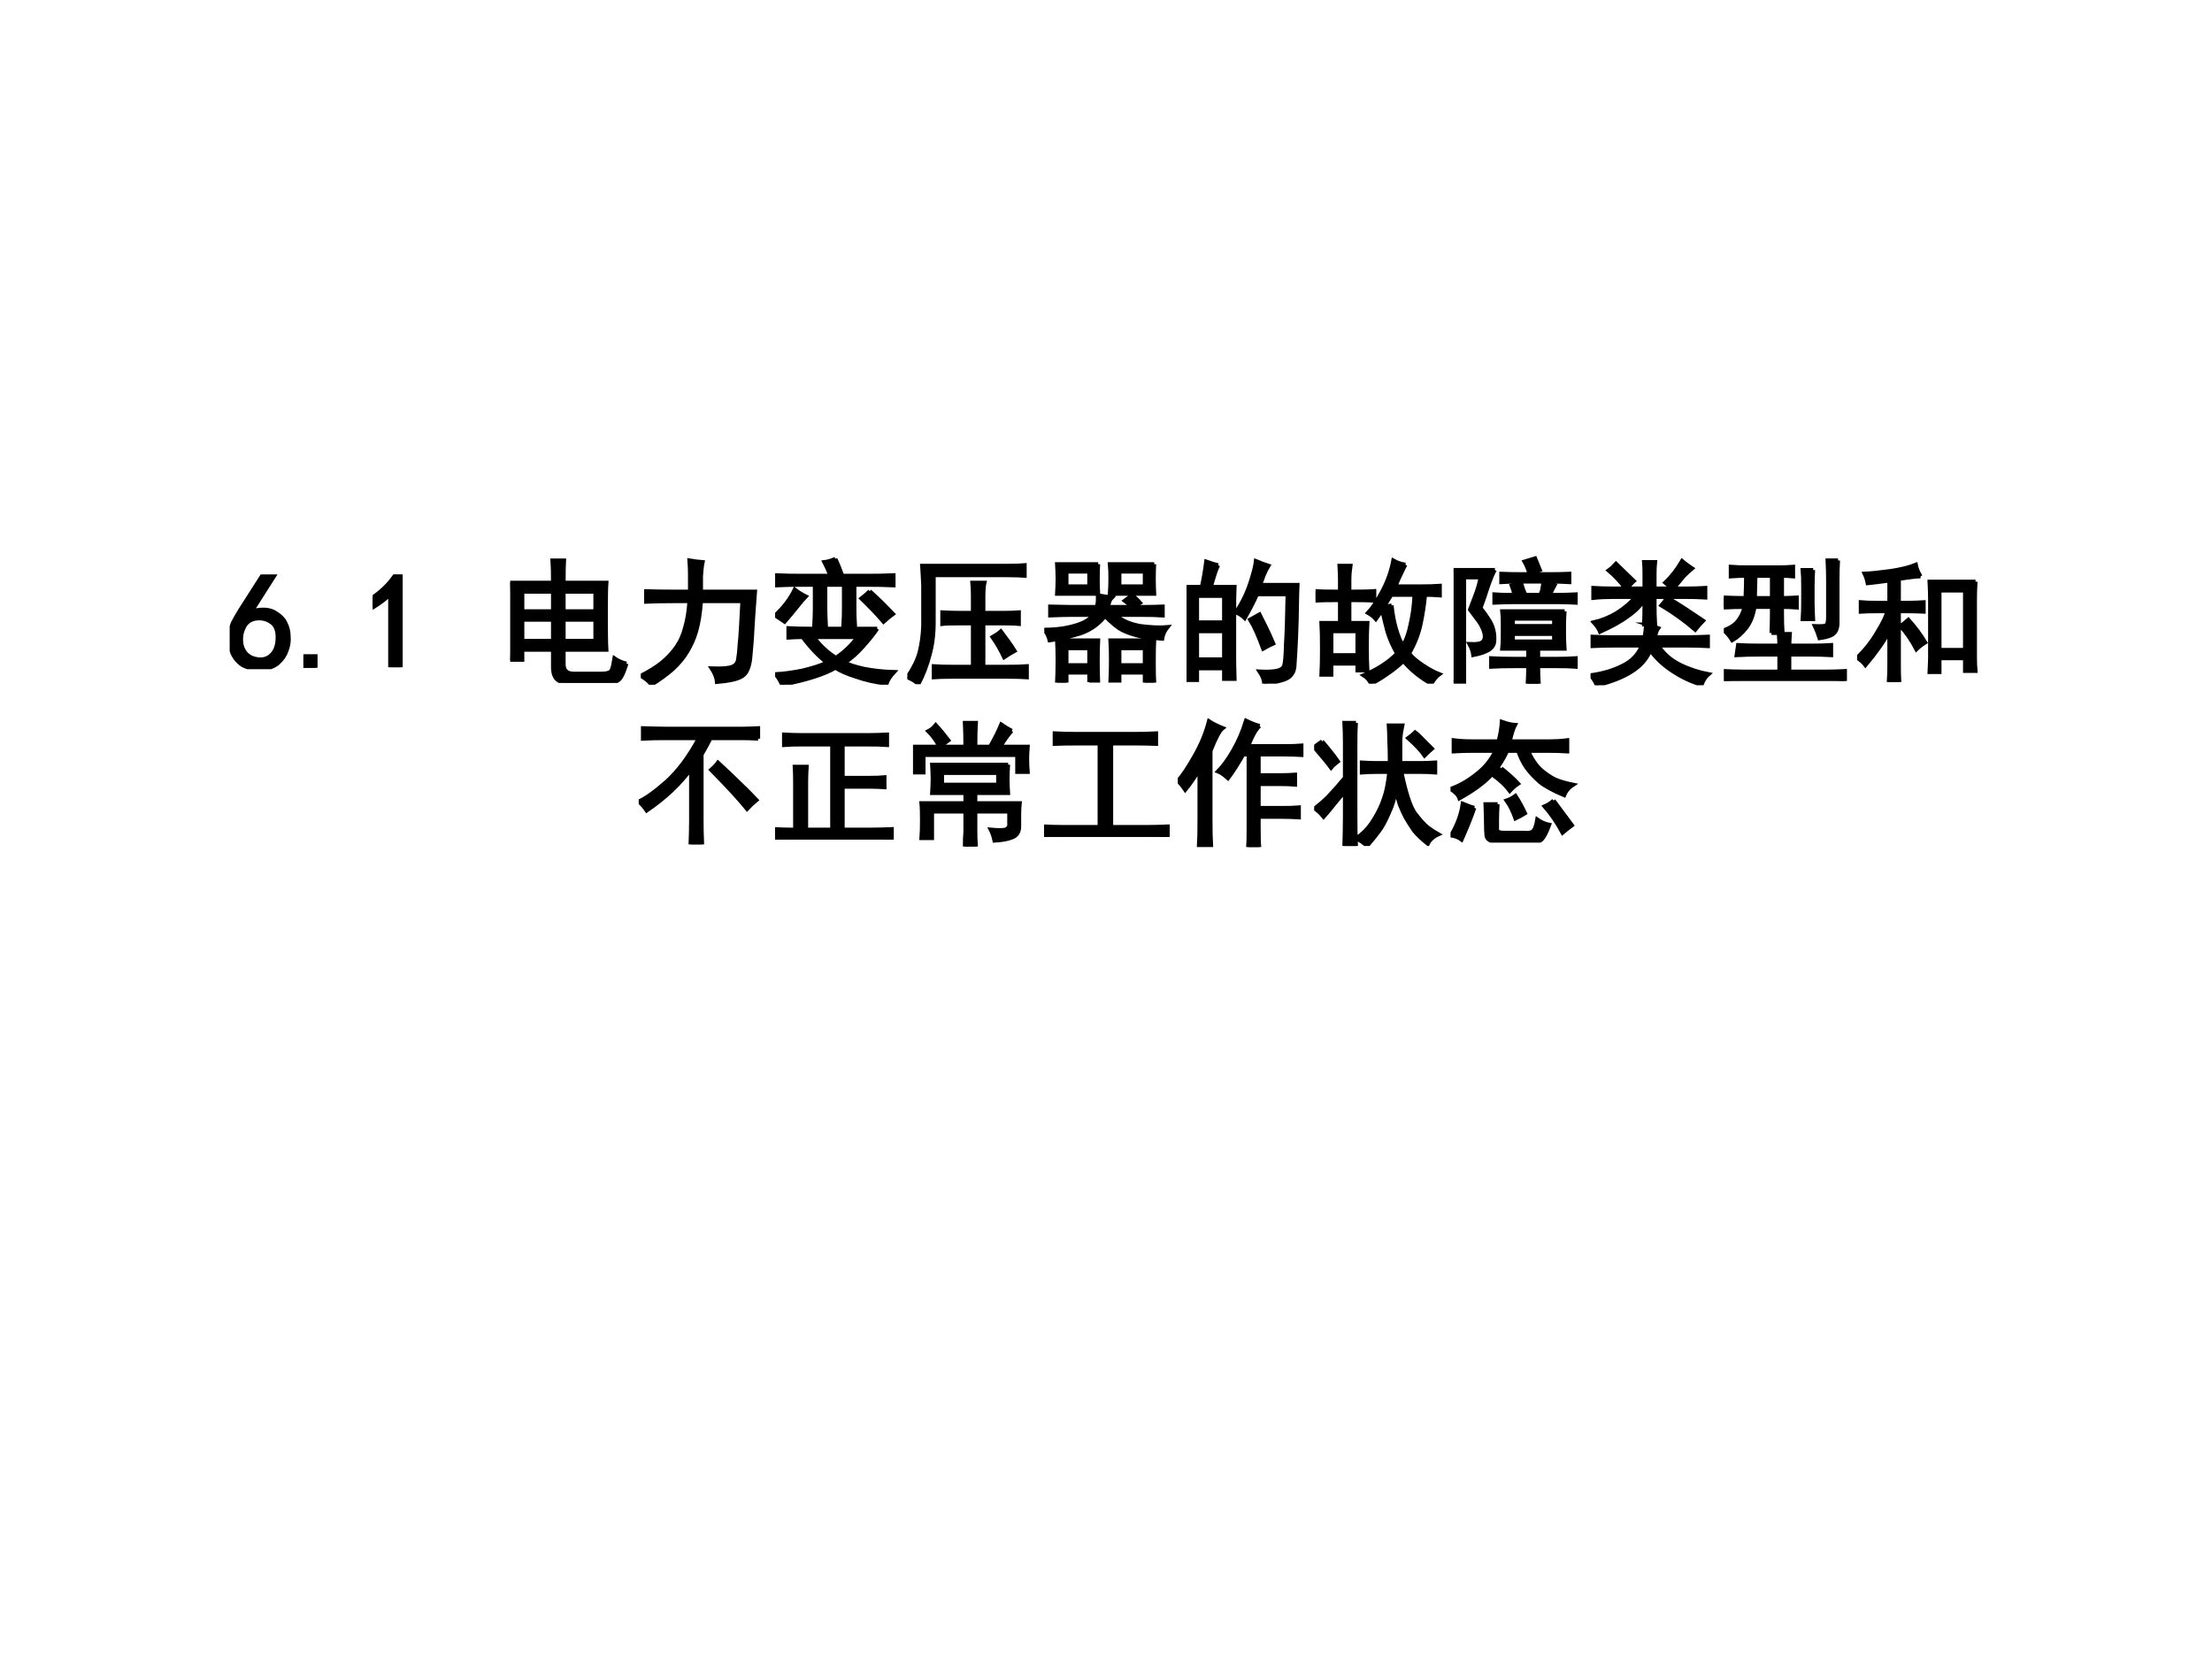 <?xml version="1.0" encoding="UTF-8" standalone="no"?>
<!DOCTYPE svg PUBLIC "-//W3C//DTD SVG 1.1//EN" "http://www.w3.org/Graphics/SVG/1.1/DTD/svg11.dtd">
<svg xmlns="http://www.w3.org/2000/svg" xmlns:xlink="http://www.w3.org/1999/xlink" version="1.1" width="720pt" height="540pt" viewBox="0 0 720 540">
<rect x="0" y="0" width="720" height="540" fill="#808080" stroke="none"/>
<g enable-background="new">
<g>
<g id="Layer-1" data-name="Artifact">
<clipPath id="cp6">
<path transform="matrix(1,0,0,-1,0,540)" d="M 0 0 L 720 0 L 720 540 L 0 540 Z " fill-rule="evenodd"/>
</clipPath>
<g clip-path="url(#cp6)">
<path transform="matrix(1,0,0,-1,0,540)" d="M 0 0 L 720 0 L 720 540 L 0 540 Z " fill="#ffffff" fill-rule="evenodd"/>
</g>
</g>
<g id="Layer-1" data-name="Span">
<clipPath id="cp7">
<path transform="matrix(1,0,0,-1,0,540)" d="M 0 0 L 720 0 L 720 540 L 0 540 Z " fill-rule="evenodd"/>
</clipPath>
<g clip-path="url(#cp7)">
<symbol id="font_8_19">
<path d="M .003 .241 C .005 .28 .012 .312 .022 .339 C .035 .365 .053 .397 .077 .436 L .237 .686 L .327 .686 L .163 .428 C .233 .447 .289 .444 .331 .421 C .372 .397 .4 .37 .413 .339 C .428 .31 .436 .277 .436 .241 C .439 .207 .434 .173 .421 .139 C .41 .105 .389 .074 .358 .046 C .329 .02 .288 .005 .233 .003 C .181 0 .135 .009 .096 .03 C .06 .053 .034 .085 .018 .124 C .005 .165 0 .204 .003 .241 M .124 .112 C .147 .089 .178 .076 .217 .073 C .257 .07 .289 .083 .315 .112 C .341 .141 .354 .182 .354 .237 C .354 .292 .337 .329 .303 .35 C .272 .371 .236 .379 .194 .374 C .155 .368 .126 .349 .108 .315 C .09 .281 .082 .245 .085 .206 C .087 .169 .1 .138 .124 .112 Z "/>
</symbol>
<symbol id="font_8_11">
<path d="M .09 0 L 0 0 L 0 .086 L .09 .086 L .09 0 Z "/>
</symbol>
<symbol id="font_8_14">
<path d="M .129 .539 C .095 .505 .052 .473 0 .441 L 0 .516 C .065 .56 .118 .612 .16 .672 L .207 .672 L .207 0 L .129 0 L .129 .539 Z "/>
</symbol>
<symbol id="font_8_3">
<path d="M -2147483500 -2147483500 Z "/>
</symbol>
<use xlink:href="#font_8_19" transform="matrix(44.064,0,0,-44.064,74.758,217.828)"/>
<use xlink:href="#font_8_11" transform="matrix(44.064,0,0,-44.064,98.759,217.369)"/>
<use xlink:href="#font_8_14" transform="matrix(44.064,0,0,-44.064,121.307,217.197)"/>
<use xlink:href="#font_8_3" transform="matrix(44.064,0,0,-44.064,94626710000,-94626710000)"/>
<use xlink:href="#font_8_19" stroke-width=".029" stroke-linecap="butt" stroke-miterlimit="10" stroke-linejoin="miter" transform="matrix(44.064,0,0,-44.064,74.758,217.828)" fill="none" stroke="#000000"/>
<use xlink:href="#font_8_11" stroke-width=".029" stroke-linecap="butt" stroke-miterlimit="10" stroke-linejoin="miter" transform="matrix(44.064,0,0,-44.064,98.759,217.369)" fill="none" stroke="#000000"/>
<use xlink:href="#font_8_14" stroke-width=".029" stroke-linecap="butt" stroke-miterlimit="10" stroke-linejoin="miter" transform="matrix(44.064,0,0,-44.064,121.307,217.197)" fill="none" stroke="#000000"/>
<use xlink:href="#font_8_3" stroke-width=".029" stroke-linecap="butt" stroke-miterlimit="10" stroke-linejoin="miter" transform="matrix(44.064,0,0,-44.064,94626710000,-94626710000)" fill="none" stroke="#000000"/>
</g>
</g>
<g id="Layer-1" data-name="Span">
<clipPath id="cp9">
<path transform="matrix(1,0,0,-1,0,540)" d="M 0 0 L 720 0 L 720 540 L 0 540 Z " fill-rule="evenodd"/>
</clipPath>
<g clip-path="url(#cp9)">
<symbol id="font_a_2b6b">
<path d="M .859 .143 C .841 .083 .824 .046 .809 .03 C .793 .012 .767 .003 .73 .003 L .426 .003 C .355 -0 .319 .035 .316 .108 L .316 .245 L .09 .245 L .09 .171 L 0 .171 C .003 .197 .004 .286 .004 .44 C .004 .594 .003 .694 0 .741 L .316 .741 C .316 .811 .315 .866 .312 .905 L .398 .905 C .396 .871 .395 .816 .395 .741 L .711 .741 C .708 .702 .707 .621 .707 .499 C .707 .379 .708 .294 .711 .245 L .395 .245 L .395 .139 C .395 .092 .419 .069 .469 .069 L .676 .069 C .717 .069 .742 .078 .75 .096 C .758 .115 .764 .143 .77 .182 C .796 .164 .826 .151 .859 .143 M .629 .311 L .629 .467 L .395 .467 L .395 .311 L .629 .311 M .316 .311 L .316 .467 L .09 .467 L .09 .311 L .316 .311 M .629 .53 L .629 .674 L .395 .674 L .395 .53 L .629 .53 M .316 .53 L .316 .674 L .09 .674 L .09 .53 L .316 .53 Z "/>
</symbol>
<symbol id="font_a_8d1">
<path d="M .445 .617 C .438 .526 .426 .453 .41 .398 C .395 .344 .372 .293 .344 .246 C .318 .202 .283 .159 .238 .117 C .194 .078 .141 .039 .078 0 C .065 .021 .039 .043 0 .066 C .062 .098 .115 .13 .156 .164 C .198 .198 .233 .236 .262 .277 C .293 .322 .315 .371 .328 .426 C .344 .48 .354 .544 .359 .617 L .246 .617 C .171 .617 .102 .616 .039 .613 L .039 .691 C .102 .689 .171 .688 .246 .688 L .363 .688 L .363 .805 C .363 .841 .362 .879 .359 .918 C .388 .913 .421 .909 .457 .906 C .452 .883 .448 .849 .445 .805 C .445 .76 .445 .721 .445 .688 L .844 .688 C .833 .547 .827 .449 .824 .395 C .822 .342 .816 .277 .809 .199 C .801 .124 .779 .077 .742 .059 C .708 .04 .648 .027 .562 .02 C .56 .051 .547 .085 .523 .121 C .599 .118 .65 .122 .676 .133 C .702 .143 .716 .163 .719 .191 C .724 .22 .728 .257 .73 .301 C .736 .348 .742 .453 .75 .617 L .445 .617 Z "/>
</symbol>
<symbol id="font_a_a0e">
<path d="M .754 .414 C .728 .375 .693 .331 .648 .281 C .607 .234 .562 .195 .516 .164 C .542 .148 .59 .133 .66 .117 C .73 .104 .803 .096 .879 .094 C .848 .06 .829 .031 .824 .008 C .741 .018 .665 .035 .598 .059 C .533 .079 .482 .102 .445 .125 C .401 .099 .345 .076 .277 .055 C .21 .034 .134 .016 .051 0 C .04 .026 .025 .052 .004 .078 C .061 .081 .128 .09 .203 .105 C .281 .124 .341 .143 .383 .164 C .326 .206 .266 .268 .203 .352 C .169 .352 .134 .35 .098 .348 L .098 .418 C .145 .415 .201 .414 .266 .414 L .754 .414 M .445 .93 C .464 .891 .48 .849 .496 .805 L .672 .805 C .747 .805 .815 .806 .875 .809 L .875 .734 C .812 .737 .747 .738 .68 .738 L .586 .738 L .586 .566 C .586 .525 .587 .483 .59 .441 L .504 .441 C .507 .483 .508 .525 .508 .566 L .508 .738 L .371 .738 L .371 .566 C .371 .538 .372 .496 .375 .441 L .289 .441 C .292 .496 .293 .538 .293 .566 L .293 .738 L .207 .738 C .132 .738 .065 .737 .008 .734 L .008 .809 C .062 .806 .129 .805 .207 .805 L .406 .805 C .401 .826 .387 .859 .363 .906 C .389 .909 .417 .917 .445 .93 M .285 .352 C .332 .289 .387 .238 .449 .199 C .512 .241 .565 .292 .609 .352 L .285 .352 M .699 .691 C .754 .642 .811 .586 .871 .523 C .85 .508 .827 .488 .801 .465 C .757 .517 .702 .574 .637 .637 C .66 .655 .681 .673 .699 .691 M .227 .652 C .214 .639 .193 .615 .164 .578 C .135 .542 .104 .504 .07 .465 C .044 .483 .021 .499 0 .512 C .062 .569 .111 .633 .145 .703 C .168 .685 .195 .668 .227 .652 Z "/>
</symbol>
<symbol id="font_a_9c1">
<path d="M .484 .527 L .484 .645 C .484 .686 .483 .721 .48 .75 L .57 .75 C .565 .729 .562 .693 .562 .641 L .562 .527 L .703 .527 C .758 .527 .798 .529 .824 .531 L .824 .445 C .798 .448 .758 .449 .703 .449 L .562 .449 L .562 .129 L .734 .129 C .799 .129 .849 .13 .883 .133 L .883 .051 C .849 .053 .801 .055 .738 .055 L .34 .055 C .272 .055 .224 .053 .195 .051 L .195 .133 C .234 .13 .283 .129 .34 .129 L .484 .129 L .484 .449 L .395 .449 C .327 .449 .281 .448 .258 .445 L .258 .531 C .299 .529 .345 .527 .395 .527 L .484 .527 M .734 .875 C .792 .875 .836 .876 .867 .879 L .867 .801 C .841 .803 .797 .805 .734 .805 L .195 .805 L .195 .457 C .195 .368 .185 .288 .164 .215 C .146 .142 .118 .07 .082 0 C .061 .021 .034 .038 0 .051 C .044 .116 .074 .177 .09 .234 C .105 .294 .115 .361 .117 .434 L .117 .727 C .115 .781 .112 .831 .109 .875 L .734 .875 M .691 .391 C .733 .336 .767 .288 .793 .246 C .764 .23 .738 .215 .715 .199 C .689 .254 .66 .303 .629 .348 C .652 .361 .673 .375 .691 .391 Z "/>
</symbol>
<symbol id="font_a_c9e">
<path d="M 0 .391 C .052 .391 .1 .395 .145 .402 C .191 .41 .232 .421 .266 .434 C .302 .447 .336 .469 .367 .5 L .195 .5 C .167 .5 .116 .499 .043 .496 L .043 .562 C .116 .56 .167 .559 .195 .559 L .387 .559 C .395 .582 .397 .611 .395 .645 C .428 .639 .464 .634 .5 .629 C .484 .613 .475 .59 .473 .559 L .648 .559 C .63 .577 .612 .592 .594 .605 L .648 .645 C .669 .629 .689 .611 .707 .59 C .691 .582 .676 .572 .66 .559 L .719 .559 C .776 .559 .828 .56 .875 .562 L .875 .496 C .831 .499 .779 .5 .719 .5 L .523 .5 C .573 .458 .635 .431 .711 .418 C .789 .408 .855 .405 .91 .41 C .889 .384 .876 .355 .871 .324 C .806 .329 .75 .336 .703 .344 C .659 .354 .617 .368 .578 .387 C .542 .405 .499 .44 .449 .492 C .402 .432 .341 .389 .266 .363 C .19 .34 .115 .323 .039 .312 C .031 .344 .018 .37 0 .391 M .742 0 L .742 .074 L .555 .074 L .555 .004 L .488 .004 C .491 .061 .492 .115 .492 .164 C .492 .216 .491 .266 .488 .312 L .812 .312 C .81 .281 .809 .228 .809 .152 C .809 .079 .81 .029 .812 0 L .742 0 M .332 .004 L .332 .074 L .164 .074 L .164 0 L .094 0 C .096 .044 .098 .099 .098 .164 C .098 .229 .096 .279 .094 .312 L .398 .312 C .396 .271 .395 .219 .395 .156 C .395 .096 .396 .046 .398 .004 L .332 .004 M .812 .875 C .81 .841 .809 .806 .809 .77 C .809 .733 .81 .695 .812 .656 L .484 .656 C .487 .695 .488 .733 .488 .77 C .488 .809 .487 .844 .484 .875 L .812 .875 M .398 .875 C .396 .841 .395 .805 .395 .766 C .395 .729 .396 .693 .398 .656 L .094 .656 C .096 .693 .098 .729 .098 .766 C .098 .805 .096 .841 .094 .875 L .398 .875 M .742 .129 L .742 .254 L .555 .254 L .555 .129 L .742 .129 M .332 .129 L .332 .254 L .164 .254 L .164 .129 L .332 .129 M .742 .711 L .742 .82 L .555 .82 L .555 .711 L .742 .711 M .332 .711 L .332 .82 L .164 .82 L .164 .711 L .332 .711 Z "/>
</symbol>
<symbol id="font_a_2cba">
<path d="M .234 .875 C .221 .852 .203 .798 .18 .715 L .355 .715 C .353 .671 .352 .615 .352 .547 L .352 .203 C .352 .164 .353 .108 .355 .035 L .277 .035 L .277 .113 L .078 .113 L .078 .027 L 0 .027 C .003 .111 .004 .163 .004 .184 L .004 .543 C .004 .613 .003 .671 0 .715 L .113 .715 C .126 .775 .137 .837 .145 .902 C .181 .889 .211 .88 .234 .875 M .816 .578 C .814 .419 .807 .268 .797 .125 C .792 .078 .767 .047 .723 .031 C .678 .016 .629 .005 .574 0 C .572 .029 .56 .059 .539 .09 C .591 .087 .632 .089 .66 .094 C .691 .099 .711 .111 .719 .129 C .727 .147 .732 .201 .734 .289 C .74 .378 .743 .501 .746 .66 L .52 .66 C .499 .611 .469 .552 .43 .484 C .411 .503 .389 .517 .363 .527 C .387 .559 .409 .596 .43 .641 C .451 .685 .469 .733 .484 .785 C .5 .837 .509 .878 .512 .906 C .548 .891 .579 .879 .605 .871 C .592 .85 .581 .827 .57 .801 C .562 .777 .553 .754 .543 .73 L .82 .73 C .818 .676 .816 .625 .816 .578 M .277 .18 L .277 .387 L .078 .387 L .078 .18 L .277 .18 M .277 .453 L .277 .648 L .078 .648 L .078 .453 L .277 .453 M .586 .418 C .602 .387 .62 .346 .641 .297 C .622 .289 .598 .276 .566 .258 C .548 .307 .531 .349 .516 .383 C .5 .419 .484 .449 .469 .473 C .487 .483 .51 .496 .539 .512 L .586 .418 Z "/>
</symbol>
<symbol id="font_a_1b7b">
<path d="M .664 .879 C .656 .866 .646 .845 .633 .816 C .62 .79 .605 .758 .59 .719 L .773 .719 C .831 .719 .879 .72 .918 .723 L .918 .652 C .884 .655 .848 .656 .809 .656 C .803 .591 .793 .521 .777 .445 C .762 .37 .733 .296 .691 .223 C .717 .191 .753 .161 .797 .133 C .841 .104 .88 .083 .914 .07 C .893 .055 .874 .031 .855 0 C .775 .044 .706 .1 .648 .168 C .615 .134 .574 .102 .527 .07 C .483 .039 .444 .016 .41 0 C .397 .026 .379 .047 .355 .062 C .46 .107 .542 .16 .602 .223 C .573 .272 .549 .326 .531 .383 C .516 .44 .503 .493 .492 .543 C .474 .517 .458 .495 .445 .477 C .43 .495 .41 .51 .387 .523 C .418 .555 .453 .607 .492 .68 C .531 .753 .559 .829 .574 .91 C .6 .895 .63 .884 .664 .879 M .18 .77 C .18 .803 .178 .837 .176 .871 L .258 .871 C .253 .837 .25 .802 .25 .766 L .25 .68 C .333 .68 .395 .681 .434 .684 L .434 .613 C .395 .616 .333 .617 .25 .617 L .25 .449 L .383 .449 C .38 .405 .379 .348 .379 .277 C .379 .207 .38 .147 .383 .098 L .309 .098 L .309 .148 L .117 .148 L .117 .066 L .043 .066 C .046 .116 .047 .18 .047 .258 C .047 .339 .046 .402 .043 .449 L .18 .449 L .18 .617 C .096 .617 .036 .616 0 .613 L 0 .684 C .036 .681 .096 .68 .18 .68 L .18 .77 M .562 .578 C .568 .518 .578 .461 .594 .406 C .609 .354 .626 .312 .645 .281 C .671 .323 .69 .378 .703 .445 C .719 .516 .728 .586 .73 .656 L .559 .656 C .54 .625 .522 .595 .504 .566 L .562 .578 M .309 .211 L .309 .387 L .117 .387 L .117 .211 L .309 .211 Z "/>
</symbol>
<symbol id="font_a_4cd2">
<path d="M .82 .535 C .818 .496 .816 .465 .816 .441 L .816 .359 C .816 .326 .818 .292 .82 .258 L .625 .258 L .625 .184 L .77 .184 C .811 .184 .855 .185 .902 .188 L .902 .125 C .863 .128 .819 .129 .77 .129 L .625 .129 C .625 .077 .626 .034 .629 0 L .547 0 C .549 .034 .551 .077 .551 .129 L .441 .129 C .384 .129 .329 .128 .277 .125 L .277 .188 C .327 .185 .382 .184 .441 .184 L .551 .184 L .551 .258 L .359 .258 C .362 .284 .363 .319 .363 .363 L .363 .441 C .363 .475 .362 .507 .359 .535 L .82 .535 M .305 .84 C .292 .819 .275 .779 .254 .719 C .236 .661 .217 .608 .199 .559 C .249 .496 .279 .448 .289 .414 C .299 .383 .303 .352 .301 .32 C .301 .289 .285 .264 .254 .246 C .223 .23 .186 .219 .145 .211 C .142 .237 .133 .264 .117 .293 C .169 .29 .202 .296 .215 .309 C .23 .324 .234 .346 .227 .375 C .219 .404 .206 .431 .188 .457 C .169 .483 .147 .513 .121 .547 C .134 .581 .148 .618 .164 .66 C .18 .702 .191 .743 .199 .785 L .078 .785 L .078 .012 L 0 .012 C .003 .069 .004 .142 .004 .23 L .004 .68 C .004 .737 .003 .79 0 .84 L .305 .84 M .641 .656 C .648 .672 .654 .688 .656 .703 C .659 .721 .661 .738 .664 .754 L .504 .754 C .447 .754 .396 .753 .352 .75 L .352 .812 C .396 .81 .445 .809 .5 .809 L .707 .809 C .759 .809 .809 .81 .855 .812 L .855 .75 C .809 .753 .759 .754 .707 .754 L .672 .754 C .69 .746 .715 .737 .746 .727 C .733 .703 .721 .68 .711 .656 L .77 .656 C .816 .656 .861 .658 .902 .66 L .902 .598 C .861 .6 .816 .602 .77 .602 L .441 .602 C .395 .602 .348 .6 .301 .598 L .301 .66 C .329 .658 .363 .656 .402 .656 L .449 .656 C .444 .68 .438 .702 .43 .723 C .451 .725 .474 .73 .5 .738 C .508 .71 .518 .682 .531 .656 L .641 .656 M .742 .312 L .742 .367 L .438 .367 L .438 .312 L .742 .312 M .742 .426 L .742 .48 L .438 .48 L .438 .426 L .742 .426 M .559 .816 C .551 .845 .539 .874 .523 .902 L .602 .926 C .612 .9 .624 .871 .637 .84 C .608 .832 .582 .824 .559 .816 Z "/>
</symbol>
<symbol id="font_a_32b1">
<path d="M .258 .715 C .219 .767 .177 .811 .133 .848 C .154 .863 .172 .88 .188 .898 L .32 .77 C .307 .759 .29 .741 .27 .715 L .398 .715 L .398 .82 C .398 .857 .397 .887 .395 .91 L .477 .91 C .474 .882 .473 .852 .473 .82 L .473 .715 L .602 .715 C .581 .733 .564 .747 .551 .758 C .598 .802 .639 .855 .676 .918 C .697 .9 .721 .882 .75 .863 C .732 .848 .712 .829 .691 .809 C .673 .788 .647 .757 .613 .715 L .711 .715 C .753 .715 .798 .716 .848 .719 L .848 .648 C .798 .651 .753 .652 .711 .652 L .473 .652 L .473 .586 C .473 .544 .474 .499 .477 .449 L .422 .449 C .453 .439 .479 .43 .5 .422 C .49 .409 .482 .387 .477 .355 L .711 .355 C .763 .355 .815 .357 .867 .359 L .867 .289 C .818 .292 .767 .293 .715 .293 L .5 .293 C .539 .233 .592 .186 .66 .152 C .73 .118 .801 .095 .871 .082 C .85 .064 .833 .038 .82 .004 C .742 .027 .671 .061 .605 .105 C .54 .147 .486 .198 .441 .258 C .415 .195 .37 .143 .305 .102 C .24 .06 .154 .026 .047 0 C .034 .029 .018 .053 0 .074 C .094 .087 .173 .111 .238 .145 C .306 .178 .353 .228 .379 .293 L .18 .293 C .117 .293 .06 .292 .008 .289 L .008 .359 C .052 .357 .108 .355 .176 .355 L .398 .355 C .404 .382 .408 .413 .41 .449 L .395 .449 C .397 .501 .398 .547 .398 .586 L .398 .629 C .367 .585 .326 .544 .273 .508 C .224 .471 .156 .434 .07 .395 C .062 .415 .047 .439 .023 .465 C .081 .478 .138 .501 .195 .535 C .253 .572 .298 .611 .332 .652 L .168 .652 C .116 .652 .066 .65 .02 .645 L .02 .719 C .069 .716 .118 .715 .168 .715 L .258 .715 M .566 .648 C .645 .602 .733 .544 .832 .477 C .809 .453 .789 .431 .773 .41 C .698 .475 .615 .535 .523 .59 C .539 .608 .553 .628 .566 .648 Z "/>
</symbol>
<symbol id="font_a_dc1">
<path d="M .352 .355 C .354 .413 .355 .461 .355 .5 L .355 .547 L .227 .547 C .216 .482 .195 .43 .164 .391 C .133 .352 .099 .322 .062 .301 C .049 .324 .029 .349 0 .375 C .049 .393 .085 .417 .105 .445 C .129 .477 .145 .51 .152 .547 C .105 .547 .055 .546 0 .543 L 0 .617 C .057 .615 .111 .613 .16 .613 C .163 .668 .164 .723 .164 .777 C .128 .777 .09 .776 .051 .773 L .051 .844 C .087 .841 .13 .84 .18 .84 L .41 .84 C .439 .84 .473 .841 .512 .844 L .512 .773 C .478 .776 .451 .777 .43 .777 L .43 .613 C .464 .613 .5 .615 .539 .617 L .539 .543 C .5 .546 .464 .547 .43 .547 L .43 .496 C .43 .449 .431 .402 .434 .355 L .352 .355 M .41 .262 C .41 .283 .409 .311 .406 .348 L .488 .348 C .486 .311 .484 .283 .484 .262 L .652 .262 C .704 .262 .751 .263 .793 .266 L .793 .191 C .743 .194 .697 .195 .652 .195 L .484 .195 L .484 .07 L .766 .07 C .81 .07 .853 .072 .895 .074 L .895 0 C .855 .003 .814 .004 .77 .004 L .137 .004 C .087 .004 .043 .003 .004 0 L .004 .074 C .043 .072 .087 .07 .137 .07 L .41 .07 L .41 .195 L .258 .195 C .203 .195 .148 .194 .094 .191 L .105 .266 C .152 .263 .203 .262 .258 .262 L .41 .262 M .844 .891 C .841 .846 .84 .801 .84 .754 L .84 .453 C .842 .406 .835 .374 .816 .355 C .801 .337 .764 .324 .707 .316 C .699 .342 .688 .372 .672 .406 C .724 .404 .753 .406 .758 .414 C .766 .422 .77 .441 .77 .473 L .77 .754 C .77 .801 .768 .846 .766 .891 L .844 .891 M .66 .82 C .658 .789 .656 .749 .656 .699 L .656 .578 C .656 .539 .658 .499 .66 .457 L .582 .457 C .585 .499 .586 .539 .586 .578 L .586 .699 C .586 .749 .585 .789 .582 .82 L .66 .82 M .355 .613 L .355 .777 L .234 .777 C .232 .702 .23 .647 .23 .613 L .355 .613 Z "/>
</symbol>
<symbol id="font_a_ac2">
<path d="M .875 .742 C .872 .69 .871 .642 .871 .598 L .871 .195 C .871 .148 .872 .111 .875 .082 L .797 .082 L .797 .176 L .609 .176 L .609 .074 L .535 .074 C .538 .134 .539 .171 .539 .184 L .539 .598 C .539 .642 .538 .69 .535 .742 L .875 .742 M .469 .781 C .445 .781 .392 .775 .309 .762 L .309 .586 L .367 .586 C .406 .586 .448 .587 .492 .59 L .492 .52 C .448 .522 .408 .523 .371 .523 L .309 .523 L .309 .121 C .309 .077 .31 .036 .312 0 L .234 0 C .237 .042 .238 .082 .238 .121 L .238 .375 C .199 .302 .141 .219 .062 .125 C .049 .143 .029 .161 0 .18 C .057 .234 .107 .297 .148 .367 C .193 .44 .217 .492 .223 .523 L .152 .523 C .095 .523 .053 .522 .027 .52 L .027 .59 C .056 .587 .098 .586 .152 .586 L .238 .586 L .238 .75 C .204 .745 .151 .738 .078 .73 C .073 .757 .065 .78 .055 .801 C .104 .803 .167 .81 .242 .82 C .318 .831 .382 .846 .434 .867 C .439 .839 .451 .81 .469 .781 M .797 .238 L .797 .676 L .609 .676 L .609 .238 L .797 .238 M .438 .242 C .404 .307 .365 .365 .32 .414 C .336 .424 .355 .44 .379 .461 C .428 .406 .47 .35 .504 .293 C .478 .277 .456 .26 .438 .242 Z "/>
</symbol>
<use xlink:href="#font_a_2b6b" transform="matrix(44.064,0,0,-44.064,166.065,222.304)"/>
<use xlink:href="#font_a_8d1" transform="matrix(44.064,0,0,-44.064,208.58,222.877)"/>
<use xlink:href="#font_a_a0e" transform="matrix(44.064,0,0,-44.064,252.3,222.877)"/>
<use xlink:href="#font_a_9c1" transform="matrix(44.064,0,0,-44.064,295.335,222.705)"/>
<use xlink:href="#font_a_c9e" transform="matrix(44.064,0,0,-44.064,339.916,222.189)"/>
<use xlink:href="#font_a_2cba" transform="matrix(44.064,0,0,-44.064,386.217,222.533)"/>
<use xlink:href="#font_a_1b7b" transform="matrix(44.064,0,0,-44.064,428.216,222.533)"/>
<use xlink:href="#font_a_4cd2" transform="matrix(44.064,0,0,-44.064,473.144,222.533)"/>
<use xlink:href="#font_a_32b1" transform="matrix(44.064,0,0,-44.064,517.725,223.05)"/>
<use xlink:href="#font_a_dc1" transform="matrix(44.064,0,0,-44.064,561.1,221.673)"/>
<use xlink:href="#font_a_ac2" transform="matrix(44.064,0,0,-44.064,604.476,222.017)"/>
<use xlink:href="#font_a_2b6b" stroke-width=".029" stroke-linecap="butt" stroke-miterlimit="10" stroke-linejoin="miter" transform="matrix(44.064,0,0,-44.064,166.065,222.304)" fill="none" stroke="#000000"/>
<use xlink:href="#font_a_8d1" stroke-width=".029" stroke-linecap="butt" stroke-miterlimit="10" stroke-linejoin="miter" transform="matrix(44.064,0,0,-44.064,208.58,222.877)" fill="none" stroke="#000000"/>
<use xlink:href="#font_a_a0e" stroke-width=".029" stroke-linecap="butt" stroke-miterlimit="10" stroke-linejoin="miter" transform="matrix(44.064,0,0,-44.064,252.3,222.877)" fill="none" stroke="#000000"/>
<use xlink:href="#font_a_9c1" stroke-width=".029" stroke-linecap="butt" stroke-miterlimit="10" stroke-linejoin="miter" transform="matrix(44.064,0,0,-44.064,295.335,222.705)" fill="none" stroke="#000000"/>
<use xlink:href="#font_a_c9e" stroke-width=".029" stroke-linecap="butt" stroke-miterlimit="10" stroke-linejoin="miter" transform="matrix(44.064,0,0,-44.064,339.916,222.189)" fill="none" stroke="#000000"/>
<use xlink:href="#font_a_2cba" stroke-width=".029" stroke-linecap="butt" stroke-miterlimit="10" stroke-linejoin="miter" transform="matrix(44.064,0,0,-44.064,386.217,222.533)" fill="none" stroke="#000000"/>
<use xlink:href="#font_a_1b7b" stroke-width=".029" stroke-linecap="butt" stroke-miterlimit="10" stroke-linejoin="miter" transform="matrix(44.064,0,0,-44.064,428.216,222.533)" fill="none" stroke="#000000"/>
<use xlink:href="#font_a_4cd2" stroke-width=".029" stroke-linecap="butt" stroke-miterlimit="10" stroke-linejoin="miter" transform="matrix(44.064,0,0,-44.064,473.144,222.533)" fill="none" stroke="#000000"/>
<use xlink:href="#font_a_32b1" stroke-width=".029" stroke-linecap="butt" stroke-miterlimit="10" stroke-linejoin="miter" transform="matrix(44.064,0,0,-44.064,517.725,223.05)" fill="none" stroke="#000000"/>
<use xlink:href="#font_a_dc1" stroke-width=".029" stroke-linecap="butt" stroke-miterlimit="10" stroke-linejoin="miter" transform="matrix(44.064,0,0,-44.064,561.1,221.673)" fill="none" stroke="#000000"/>
<use xlink:href="#font_a_ac2" stroke-width=".029" stroke-linecap="butt" stroke-miterlimit="10" stroke-linejoin="miter" transform="matrix(44.064,0,0,-44.064,604.476,222.017)" fill="none" stroke="#000000"/>
</g>
</g>
<g id="Layer-1" data-name="Span">
<clipPath id="cp11">
<path transform="matrix(1,0,0,-1,0,540)" d="M 0 0 L 720 0 L 720 540 L 0 540 Z " fill-rule="evenodd"/>
</clipPath>
<g clip-path="url(#cp11)">
<symbol id="font_a_443">
<path d="M .883 .781 C .836 .784 .796 .785 .762 .785 L .531 .785 C .513 .749 .491 .708 .465 .664 L .465 .176 C .465 .124 .466 .065 .469 0 L .383 0 C .385 .062 .387 .121 .387 .176 L .387 .559 C .306 .447 .197 .344 .059 .25 C .038 .281 .018 .303 0 .316 C .052 .34 .121 .389 .207 .465 C .293 .543 .372 .65 .445 .785 L .188 .785 C .138 .785 .086 .784 .031 .781 L .031 .859 C .109 .857 .169 .855 .211 .855 L .758 .855 C .792 .855 .833 .857 .883 .859 L .883 .781 M .801 .262 C .751 .324 .663 .421 .535 .551 C .556 .569 .573 .587 .586 .605 C .648 .548 .702 .497 .746 .453 C .79 .411 .832 .37 .871 .328 C .845 .307 .822 .285 .801 .262 Z "/>
</symbol>
<symbol id="font_a_2199">
<path d="M .695 .773 C .745 .773 .789 .775 .828 .777 L .828 .699 C .789 .702 .742 .703 .688 .703 L .5 .703 L .5 .457 L .699 .457 C .741 .457 .777 .458 .809 .461 L .809 .387 C .777 .389 .741 .391 .699 .391 L .5 .391 L .5 .074 L .699 .074 C .754 .074 .809 .076 .863 .078 L .863 0 C .809 .003 .76 .004 .719 .004 L .125 .004 C .076 .004 .034 .003 0 0 L 0 .078 C .034 .076 .076 .074 .125 .074 L .148 .074 L .148 .418 C .148 .465 .147 .505 .145 .539 L .234 .539 C .232 .508 .23 .467 .23 .418 L .23 .074 L .422 .074 L .422 .703 L .195 .703 C .146 .703 .103 .702 .066 .699 L .066 .777 C .103 .775 .146 .773 .195 .773 L .695 .773 Z "/>
</symbol>
<symbol id="font_a_146e">
<path d="M .703 .605 C .701 .569 .699 .533 .699 .496 C .699 .46 .701 .426 .703 .395 L .461 .395 L .461 .32 L .789 .32 C .786 .292 .785 .26 .785 .227 L .785 .148 C .785 .107 .767 .079 .73 .066 C .697 .053 .654 .046 .602 .043 C .596 .072 .587 .099 .574 .125 C .626 .12 .663 .12 .684 .125 C .704 .133 .714 .148 .711 .172 L .711 .258 L .461 .258 L .461 .109 C .461 .078 .462 .042 .465 0 L .383 0 C .383 .042 .384 .078 .387 .109 L .387 .258 L .141 .258 L .141 .062 L .062 .062 C .065 .099 .066 .143 .066 .195 C .066 .25 .065 .292 .062 .32 L .387 .32 L .387 .395 L .141 .395 C .143 .431 .145 .466 .145 .5 C .145 .534 .143 .569 .141 .605 L .703 .605 M .73 .855 C .71 .835 .681 .796 .645 .738 L .848 .738 C .845 .702 .844 .671 .844 .645 C .844 .621 .845 .59 .848 .551 L .77 .551 L .77 .676 L .078 .676 L .078 .547 L 0 .547 C .003 .578 .004 .608 .004 .637 C .004 .668 .003 .702 0 .738 L .195 .738 C .172 .783 .145 .82 .113 .852 C .134 .862 .152 .878 .168 .898 C .197 .867 .228 .829 .262 .785 C .243 .772 .224 .757 .203 .738 L .387 .738 C .387 .811 .385 .87 .383 .914 L .465 .914 C .462 .87 .461 .811 .461 .738 L .57 .738 C .604 .798 .632 .853 .652 .902 C .678 .884 .704 .868 .73 .855 M .629 .457 L .629 .543 L .215 .543 L .215 .457 L .629 .457 Z "/>
</symbol>
<symbol id="font_a_141b">
<path d="M .656 .762 C .719 .762 .776 .763 .828 .766 L .828 .688 C .776 .69 .719 .691 .656 .691 L .496 .691 L .496 .074 L .75 .074 C .81 .074 .865 .076 .914 .078 L .914 0 C .865 .003 .811 .004 .754 .004 L .148 .004 C .091 .004 .042 .003 0 0 L 0 .078 C .044 .076 .095 .074 .152 .074 L .41 .074 L .41 .691 L .254 .691 C .186 .691 .128 .69 .078 .688 L .078 .766 C .128 .763 .186 .762 .254 .762 L .656 .762 Z "/>
</symbol>
<symbol id="font_a_592">
<path d="M .605 .895 C .579 .874 .551 .824 .52 .746 L .777 .746 C .835 .746 .88 .747 .914 .75 L .914 .68 C .88 .682 .835 .684 .777 .684 L .598 .684 L .598 .531 L .758 .531 C .802 .531 .839 .533 .867 .535 L .867 .461 C .833 .464 .797 .465 .758 .465 L .598 .465 L .598 .289 L .766 .289 C .818 .289 .861 .29 .895 .293 L .895 .219 C .861 .221 .819 .223 .77 .223 L .598 .223 L .598 .148 C .598 .076 .599 .026 .602 0 L .52 0 C .522 .029 .523 .068 .523 .117 L .523 .684 L .484 .684 C .445 .616 .408 .557 .371 .508 C .342 .534 .318 .551 .297 .559 C .333 .595 .371 .647 .41 .715 C .449 .783 .48 .855 .504 .934 C .543 .915 .577 .902 .605 .895 M .332 .879 C .309 .861 .279 .805 .242 .711 L .242 .211 C .242 .128 .243 .061 .246 .012 L .156 .012 C .159 .059 .16 .124 .16 .207 L .16 .574 C .124 .514 .089 .464 .055 .422 C .034 .453 .016 .475 0 .488 C .034 .525 .074 .585 .121 .668 C .171 .754 .207 .841 .23 .93 C .259 .911 .293 .895 .332 .879 Z "/>
</symbol>
<symbol id="font_a_28ec">
<path d="M .309 .055 C .355 .086 .395 .125 .426 .172 C .457 .219 .482 .264 .5 .309 C .518 .353 .531 .396 .539 .438 C .547 .479 .552 .516 .555 .547 L .465 .547 C .426 .547 .388 .546 .352 .543 L .352 .617 C .388 .615 .424 .613 .461 .613 L .559 .613 C .559 .684 .557 .74 .555 .781 C .555 .823 .553 .859 .551 .891 L .652 .891 C .645 .857 .639 .822 .637 .785 C .637 .751 .637 .694 .637 .613 L .797 .613 C .826 .613 .858 .615 .895 .617 L .895 .543 C .858 .546 .826 .547 .797 .547 L .645 .547 C .676 .398 .708 .298 .742 .246 C .779 .197 .811 .16 .84 .137 C .868 .116 .895 .099 .918 .086 C .882 .07 .855 .047 .84 .016 C .798 .049 .764 .082 .738 .113 C .715 .147 .694 .18 .676 .211 C .66 .242 .646 .273 .633 .305 C .622 .339 .613 .374 .605 .41 C .592 .348 .576 .294 .555 .25 C .536 .206 .517 .167 .496 .133 C .475 .102 .44 .057 .391 0 C .367 .023 .34 .042 .309 .055 M .309 .91 C .306 .871 .305 .822 .305 .762 L .305 .219 C .305 .143 .306 .07 .309 0 L .223 0 C .225 .073 .227 .146 .227 .219 L .227 .402 C .208 .382 .182 .35 .148 .309 C .115 .267 .089 .236 .07 .215 C .049 .241 .027 .262 .004 .277 C .035 .301 .068 .329 .102 .363 C .138 .4 .18 .447 .227 .504 L .227 .762 C .227 .822 .225 .871 .223 .91 L .309 .91 M .059 .773 C .077 .753 .096 .729 .117 .703 C .138 .677 .158 .651 .176 .625 C .155 .609 .138 .594 .125 .578 C .104 .607 .062 .658 0 .73 C .016 .743 .035 .758 .059 .773 M .816 .668 C .793 .702 .753 .745 .695 .797 C .716 .812 .733 .827 .746 .84 C .77 .822 .79 .802 .809 .781 C .827 .763 .848 .742 .871 .719 C .85 .701 .832 .684 .816 .668 Z "/>
</symbol>
<symbol id="font_a_1637">
<path d="M .355 .749 C .368 .798 .376 .846 .379 .893 C .415 .88 .448 .872 .477 .87 C .464 .846 .451 .806 .438 .749 L .738 .749 C .775 .749 .816 .751 .863 .757 L .863 .674 C .814 .677 .771 .678 .734 .678 L .574 .678 C .6 .618 .632 .572 .668 .538 C .704 .507 .74 .483 .773 .467 C .807 .452 .852 .439 .906 .428 C .875 .408 .853 .382 .84 .35 C .759 .384 .699 .417 .66 .448 C .621 .482 .589 .517 .562 .553 C .536 .59 .516 .632 .5 .678 L .418 .678 C .387 .608 .345 .546 .293 .491 C .243 .439 .168 .384 .066 .327 C .059 .35 .036 .374 0 .397 C .062 .418 .125 .453 .188 .503 C .253 .552 .301 .611 .332 .678 L .156 .678 C .115 .678 .07 .677 .023 .674 L .023 .757 C .068 .751 .112 .749 .156 .749 L .355 .749 M .348 .284 C .345 .234 .344 .194 .344 .163 C .344 .134 .344 .112 .344 .096 C .346 .081 .362 .073 .391 .073 L .551 .073 C .572 .07 .59 .073 .605 .081 C .621 .091 .633 .121 .641 .171 C .667 .152 .697 .139 .73 .132 C .71 .077 .691 .042 .676 .026 C .66 .008 .628 -0 .578 .003 L .344 .003 C .297 .008 .271 .023 .266 .049 C .263 .073 .262 .103 .262 .139 C .262 .178 .26 .227 .258 .284 L .348 .284 M .176 .257 C .15 .181 .118 .103 .082 .022 C .061 .038 .035 .048 .004 .053 C .051 .132 .079 .21 .09 .288 C .121 .275 .15 .264 .176 .257 M .762 .311 C .806 .251 .852 .19 .898 .128 C .872 .109 .849 .091 .828 .073 C .789 .146 .745 .211 .695 .268 C .721 .279 .743 .293 .762 .311 M .375 .549 C .424 .51 .466 .473 .5 .436 C .477 .421 .456 .402 .438 .382 C .409 .421 .37 .458 .32 .495 L .375 .549 M .48 .346 C .507 .305 .53 .262 .551 .217 C .53 .204 .507 .191 .48 .178 C .462 .23 .44 .275 .414 .311 C .438 .319 .46 .331 .48 .346 Z "/>
</symbol>
<use xlink:href="#font_a_443" transform="matrix(44.04,0,0,-44.04,207.896,274.845)"/>
<use xlink:href="#font_a_2199" transform="matrix(44.04,0,0,-44.04,252.28,273.296)"/>
<use xlink:href="#font_a_146e" transform="matrix(44.04,0,0,-44.04,297.181,275.533)"/>
<use xlink:href="#font_a_141b" transform="matrix(44.04,0,0,-44.04,339.849,272.436)"/>
<use xlink:href="#font_a_592" transform="matrix(44.04,0,0,-44.04,383.372,275.705)"/>
<use xlink:href="#font_a_28ec" transform="matrix(44.04,0,0,-44.04,427.757,275.361)"/>
<use xlink:href="#font_a_1637" transform="matrix(44.04,0,0,-44.04,472.141,274.271)"/>
<use xlink:href="#font_a_443" stroke-width=".029" stroke-linecap="butt" stroke-miterlimit="10" stroke-linejoin="miter" transform="matrix(44.04,0,0,-44.04,207.896,274.845)" fill="none" stroke="#000000"/>
<use xlink:href="#font_a_2199" stroke-width=".029" stroke-linecap="butt" stroke-miterlimit="10" stroke-linejoin="miter" transform="matrix(44.04,0,0,-44.04,252.28,273.296)" fill="none" stroke="#000000"/>
<use xlink:href="#font_a_146e" stroke-width=".029" stroke-linecap="butt" stroke-miterlimit="10" stroke-linejoin="miter" transform="matrix(44.04,0,0,-44.04,297.181,275.533)" fill="none" stroke="#000000"/>
<use xlink:href="#font_a_141b" stroke-width=".029" stroke-linecap="butt" stroke-miterlimit="10" stroke-linejoin="miter" transform="matrix(44.04,0,0,-44.04,339.849,272.436)" fill="none" stroke="#000000"/>
<use xlink:href="#font_a_592" stroke-width=".029" stroke-linecap="butt" stroke-miterlimit="10" stroke-linejoin="miter" transform="matrix(44.04,0,0,-44.04,383.372,275.705)" fill="none" stroke="#000000"/>
<use xlink:href="#font_a_28ec" stroke-width=".029" stroke-linecap="butt" stroke-miterlimit="10" stroke-linejoin="miter" transform="matrix(44.04,0,0,-44.04,427.757,275.361)" fill="none" stroke="#000000"/>
<use xlink:href="#font_a_1637" stroke-width=".029" stroke-linecap="butt" stroke-miterlimit="10" stroke-linejoin="miter" transform="matrix(44.04,0,0,-44.04,472.141,274.271)" fill="none" stroke="#000000"/>
</g>
</g>
<g id="Layer-1" data-name="Artifact">
</g>
<g id="Layer-1" data-name="Artifact">
</g>
</g>
</g>
</svg>
